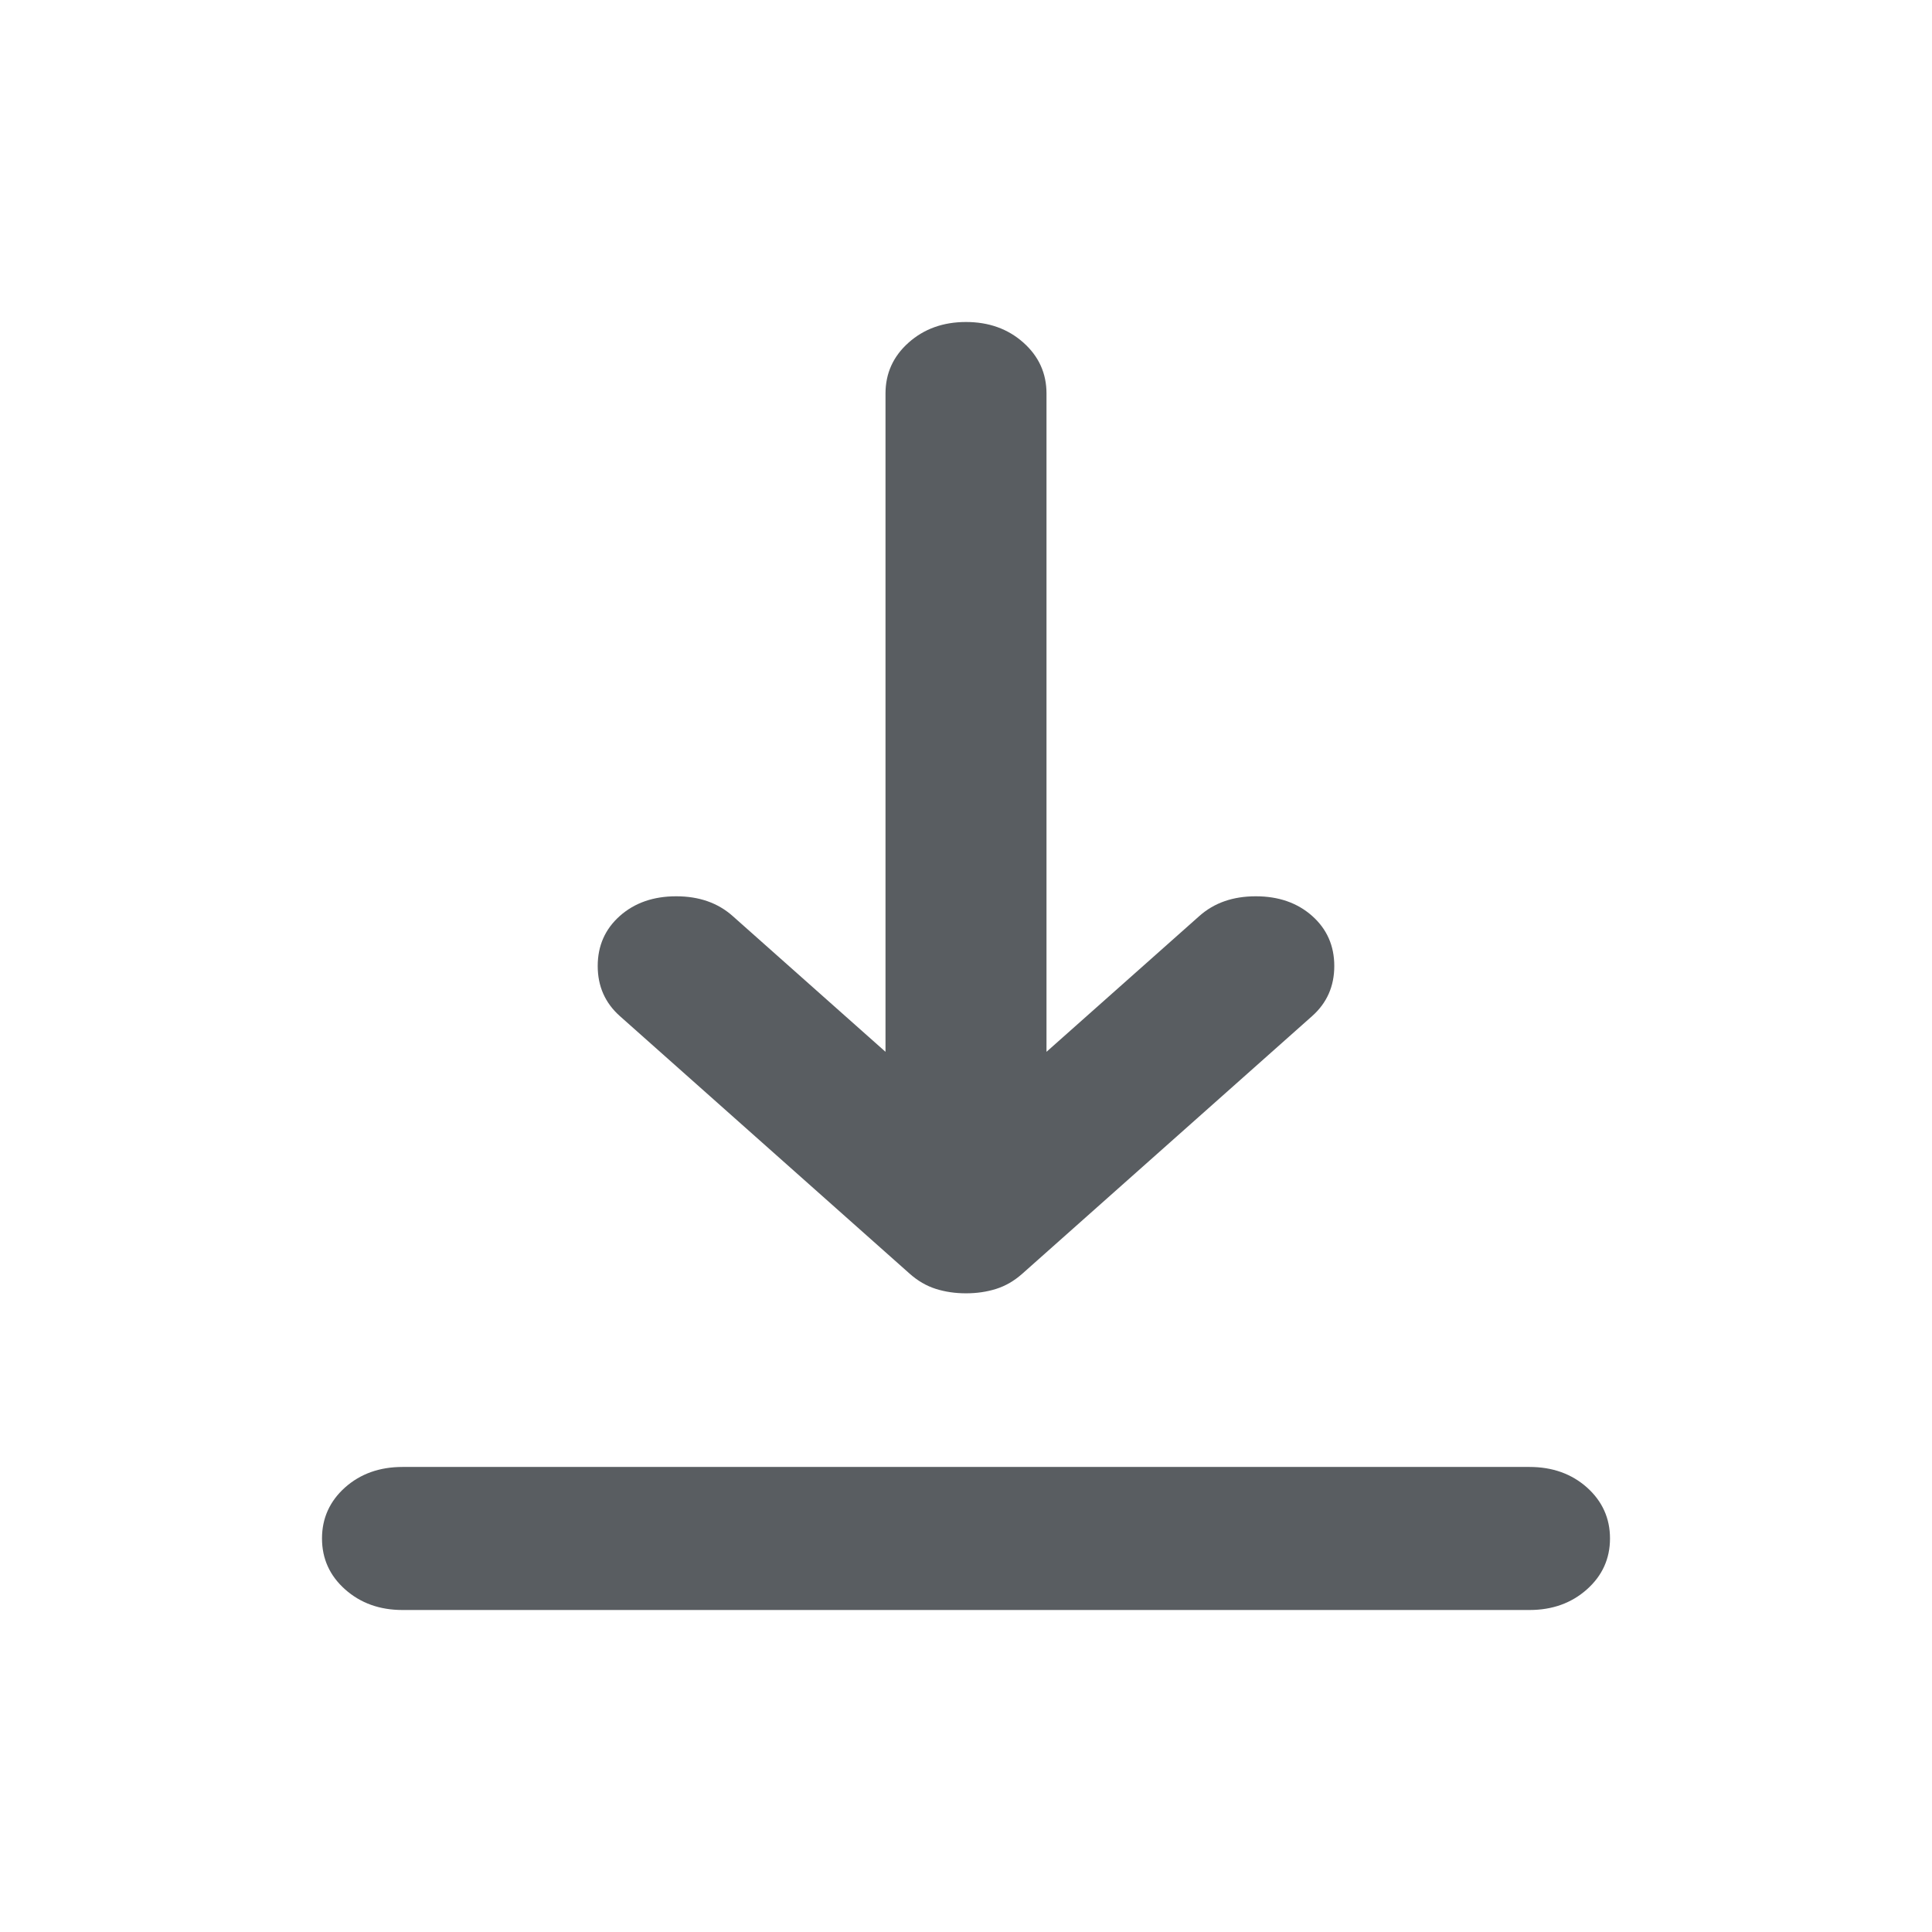 <svg width="24" height="24" viewBox="0 0 24 24" fill="none" xmlns="http://www.w3.org/2000/svg">
<path d="M19 18.223C19.283 18.223 19.521 18.307 19.713 18.477C19.904 18.648 20 18.86 20 19.111C20 19.363 19.904 19.574 19.713 19.744C19.521 19.915 19.283 20 19 20H5C4.717 20 4.479 19.915 4.287 19.744C4.096 19.574 4 19.363 4 19.111C4 18.86 4.096 18.648 4.287 18.477C4.479 18.307 4.717 18.223 5 18.223H19ZM12 4C12.283 4 12.521 4.085 12.713 4.256C12.904 4.426 13 4.637 13 4.889V13.066L14.9 11.378C15.084 11.215 15.316 11.134 15.6 11.134C15.883 11.134 16.116 11.215 16.3 11.378C16.483 11.541 16.575 11.748 16.575 12C16.575 12.252 16.483 12.459 16.3 12.622L12.7 15.822C12.6 15.911 12.492 15.974 12.375 16.011C12.258 16.048 12.133 16.066 12 16.066C11.867 16.066 11.742 16.048 11.625 16.011C11.508 15.974 11.4 15.911 11.3 15.822L7.7 12.622C7.517 12.459 7.425 12.252 7.425 12C7.425 11.748 7.517 11.541 7.7 11.378C7.884 11.215 8.117 11.134 8.4 11.134C8.683 11.134 8.916 11.215 9.1 11.378L11 13.066V4.889C11 4.637 11.096 4.426 11.287 4.256C11.479 4.085 11.717 4 12 4Z" fill="#595D61"/>
</svg>